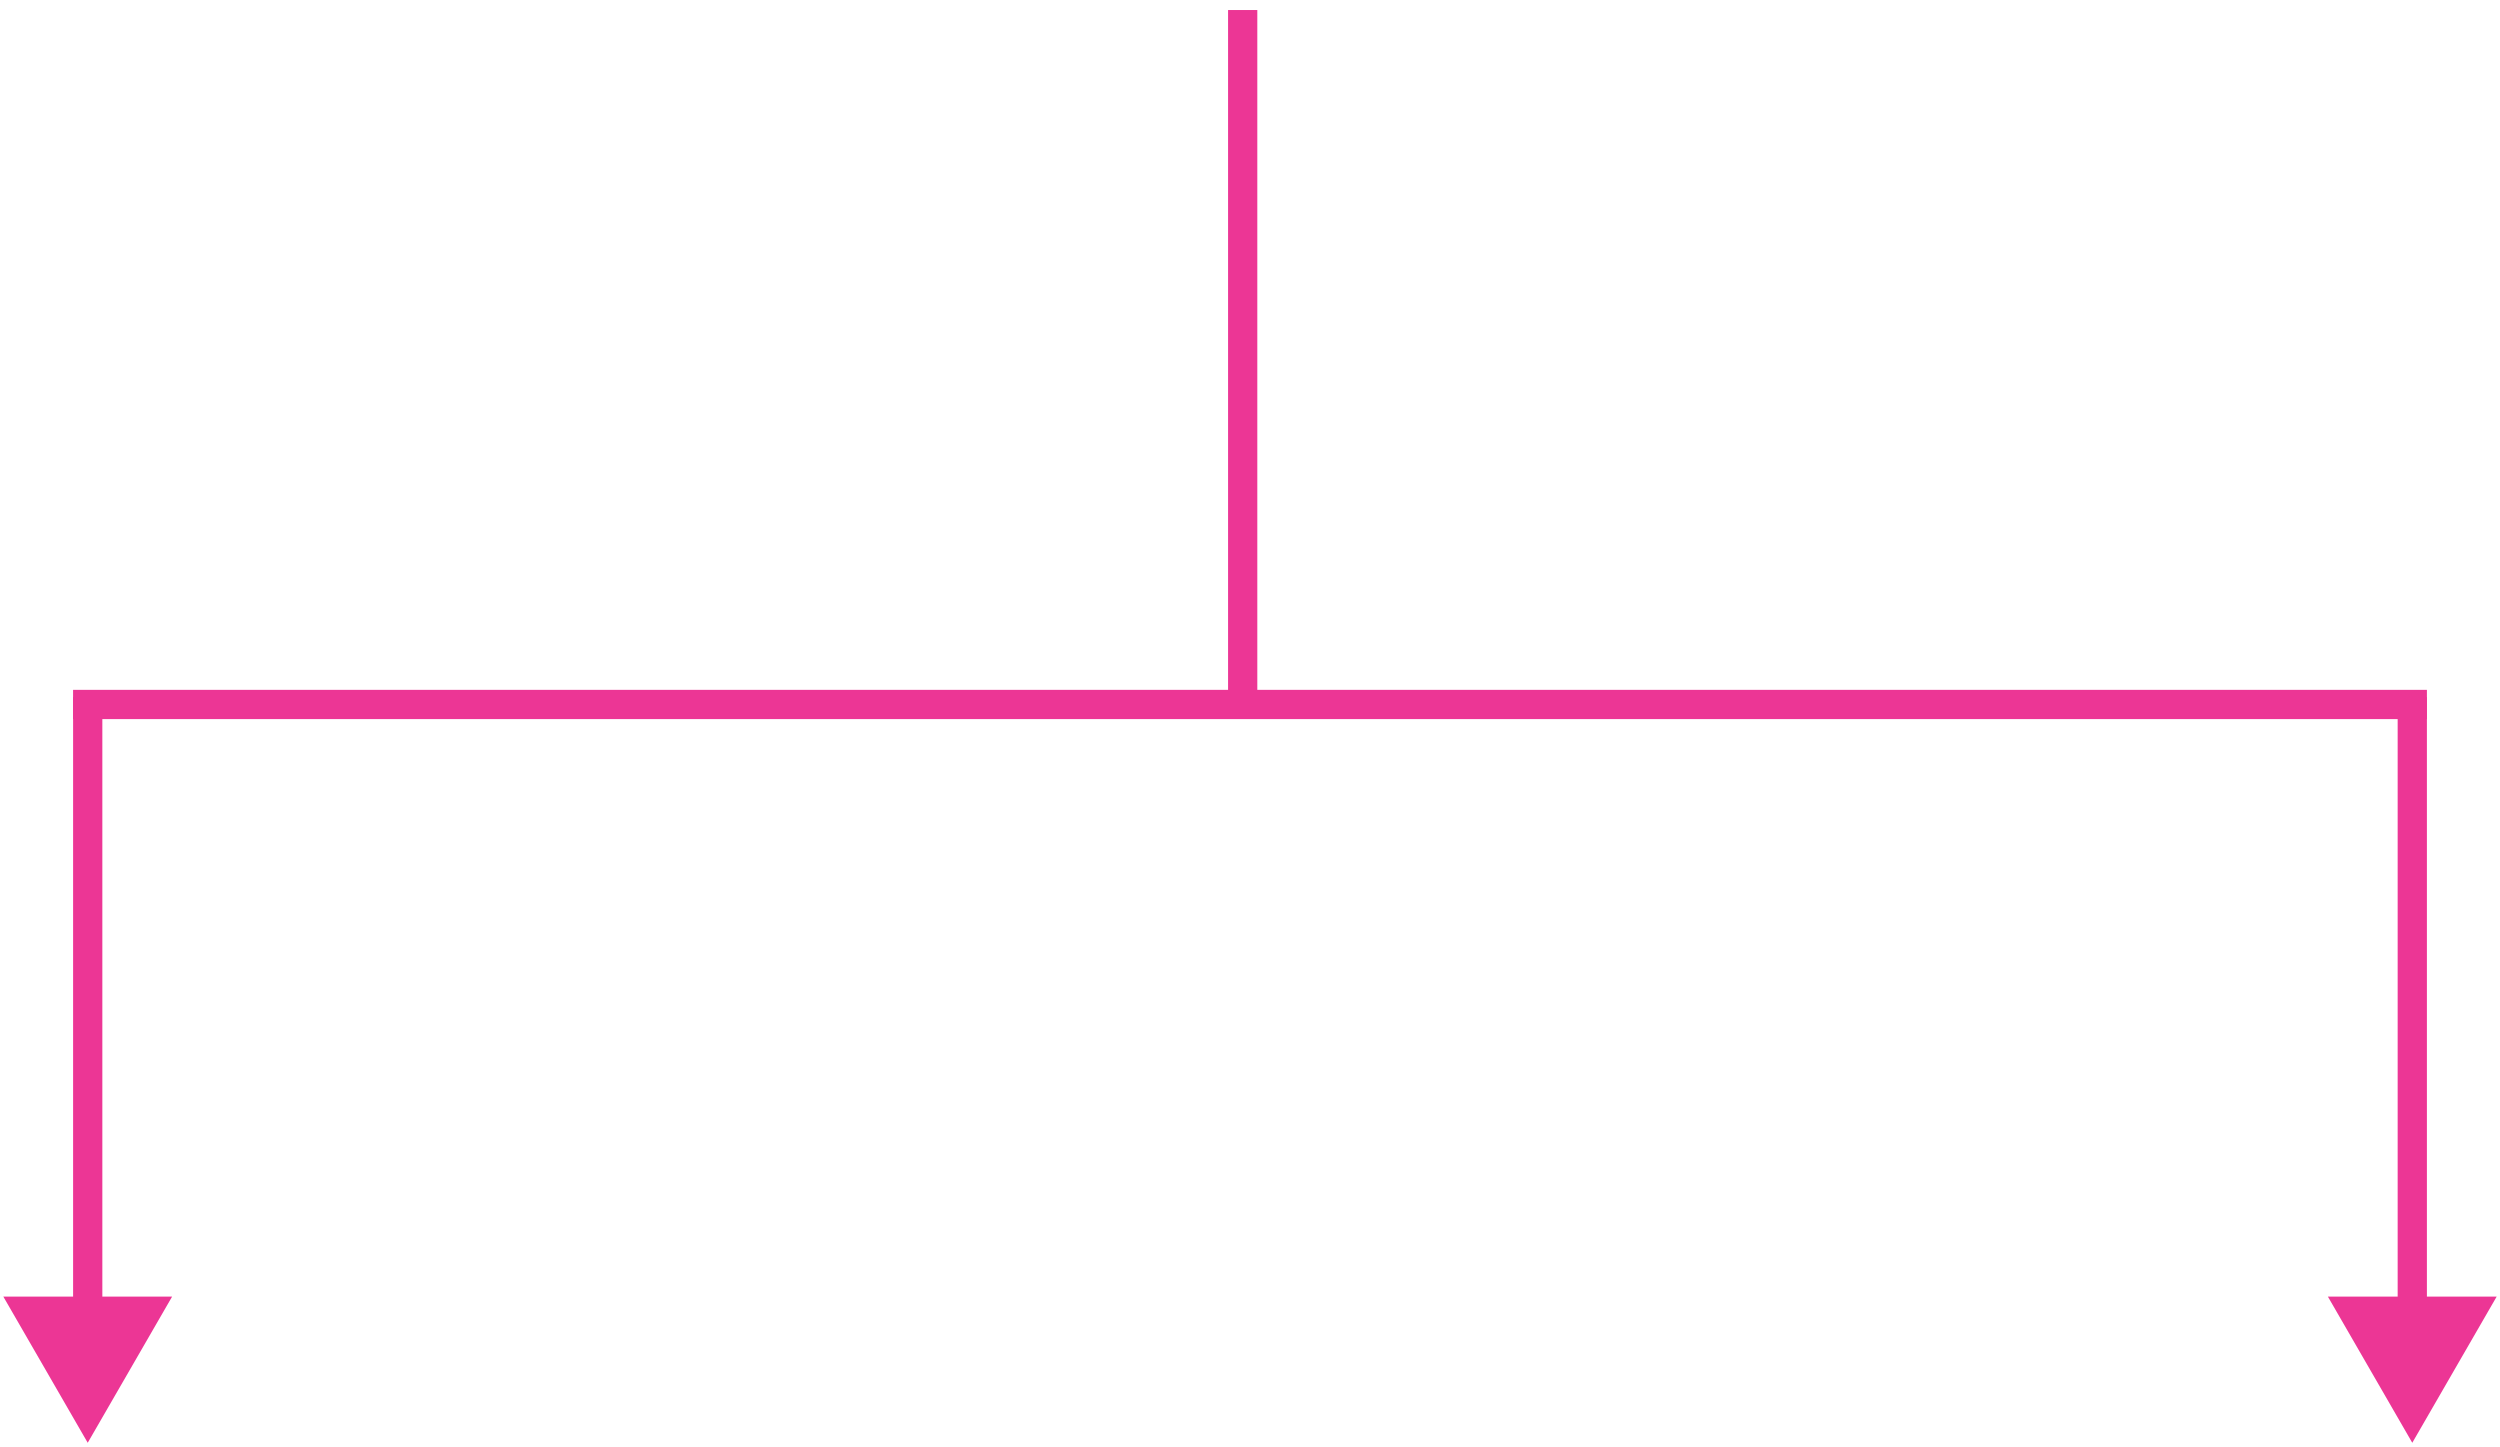 <svg width="171" height="99" viewBox="0 0 171 99" fill="none" xmlns="http://www.w3.org/2000/svg">
<path d="M6 98.686L11.774 88.686H0.226L6 98.686ZM7 89.686L7 47.686H5L5 89.686H7Z" fill="#EC3695"/>
<path d="M165 98.686L170.774 88.686H159.226L165 98.686ZM166 89.686V47.686H164V89.686H166Z" fill="#EC3695"/>
<path d="M85 47.686L85 0.686" stroke="#EC3695" stroke-width="2"/>
<path d="M4.998 48.186H166.001" stroke="#EC3695" stroke-width="2"/>
</svg>

